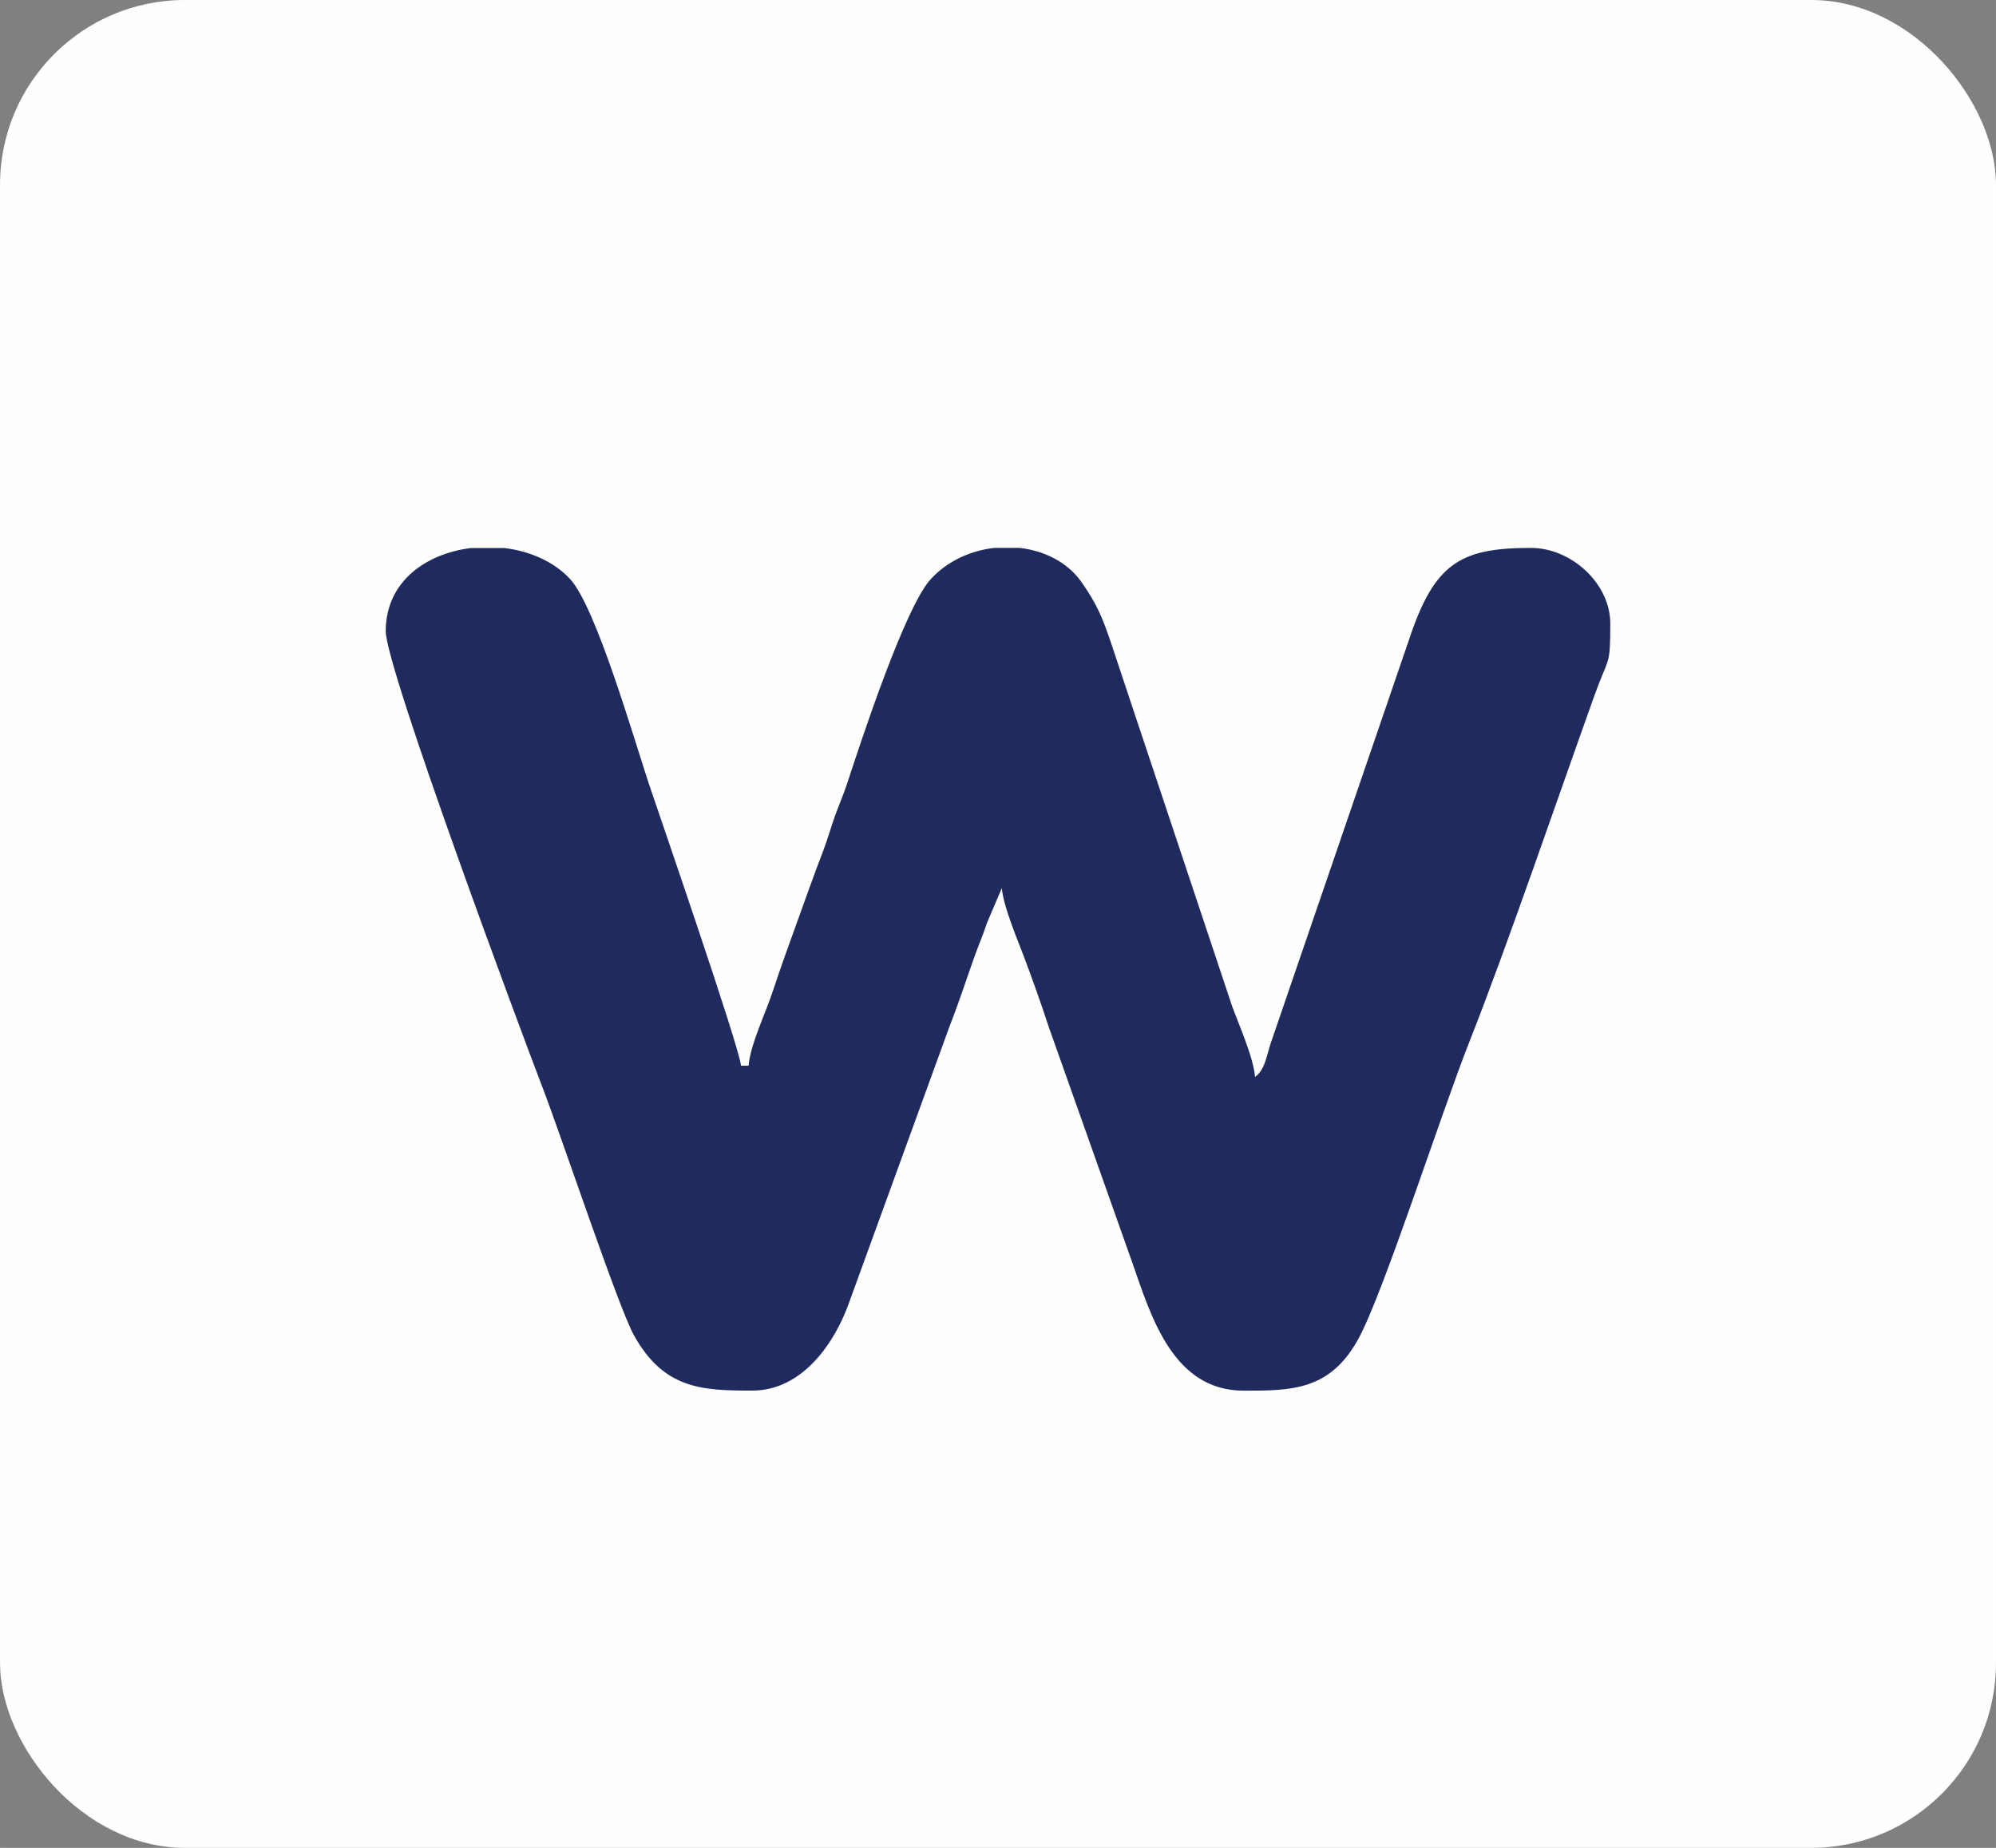 <?xml version="1.0" encoding="UTF-8"?>
<!DOCTYPE svg PUBLIC "-//W3C//DTD SVG 1.1//EN" "http://www.w3.org/Graphics/SVG/1.1/DTD/svg11.dtd">
<!-- Creator: CorelDRAW -->
<svg xmlns="http://www.w3.org/2000/svg" xml:space="preserve" width="2.16in" height="2in" version="1.1" style="shape-rendering:geometricPrecision; text-rendering:geometricPrecision; image-rendering:optimizeQuality; fill-rule:evenodd; clip-rule:evenodd"
viewBox="0 0 266.4 246.67"
 xmlns:xlink="http://www.w3.org/1999/xlink"
 xmlns:xodm="http://www.corel.com/coreldraw/odm/2003">
 <rect x="0" y="0" width="266.4" height="246.67" fill="#808080" stroke="none"/>
 <defs>
  <style type="text/css">
   <![CDATA[
    .fil0 {fill:#FEFEFE}
    .fil1 {fill:#1F2B5F}
   ]]>
  </style>
 </defs>
 <g id="Layer_x0020_1">
  <rect class="fil0" y="-0" width="266.4" height="246.67" rx="24.67" ry="24.67"/>
  <path class="fil1" d="M51.48 84.24c0,4.99 18.23,53.93 20.89,60.82 2.52,6.53 10.16,29.44 12.23,33.17 4.02,7.24 9.15,7.4 15.81,7.4 6.73,0 11.06,-6.46 12.93,-11.79l13.45 -36.99c1.25,-3.17 2.24,-6.28 3.32,-9.29 0.6,-1.66 1.05,-2.64 1.64,-4.41l1.96 -4.6c0.21,2.51 2.17,7.06 2.95,9.15 1.18,3.14 2.23,6.09 3.29,9.32l11.22 31.66c2.46,7.05 5.4,16.96 14.82,16.96 6.38,0 11.5,0 15.3,-6.9 3.3,-5.98 11.07,-30.17 14.82,-39.66 5.05,-12.77 11.93,-32.96 16.73,-46.33 1.88,-5.24 2.08,-3.67 2.08,-9.52 0,-5.35 -5.21,-10.09 -10.59,-10.09 -9.48,0 -12.92,2.05 -16.33,12.42l-18.41 53.73c-0.59,1.83 -0.78,3.52 -2.08,4.47 -0.22,-2.66 -2.21,-7.08 -3.09,-9.52l-9.58 -28.75c-2.1,-6.31 -4.34,-12.98 -6.43,-19.3 -1.25,-3.77 -2.06,-5.64 -4.09,-8.52 -1.84,-2.61 -4.9,-4.14 -8.2,-4.53l-3.45 0c-3.13,0.37 -6.19,1.73 -8.43,4.15 -3.49,3.77 -9.44,22.01 -11.14,27.19 -0.58,1.77 -1.05,2.75 -1.65,4.41 -0.56,1.55 -0.97,3.11 -1.66,4.9 -1.22,3.16 -2.27,6.15 -3.38,9.23 -1.1,3.04 -2.2,6.06 -3.28,9.34 -0.95,2.89 -2.98,7.05 -3.22,9.9l-1.01 0c-0.21,-2.51 -11.23,-34.44 -12.3,-37.64 -1.99,-5.98 -7.06,-23.6 -10.51,-27.32 -2.17,-2.35 -5.37,-3.72 -8.74,-4.14l-4.52 0c-5.99,0.75 -11.35,4.48 -11.35,11.1z"/>
 </g>
</svg>
